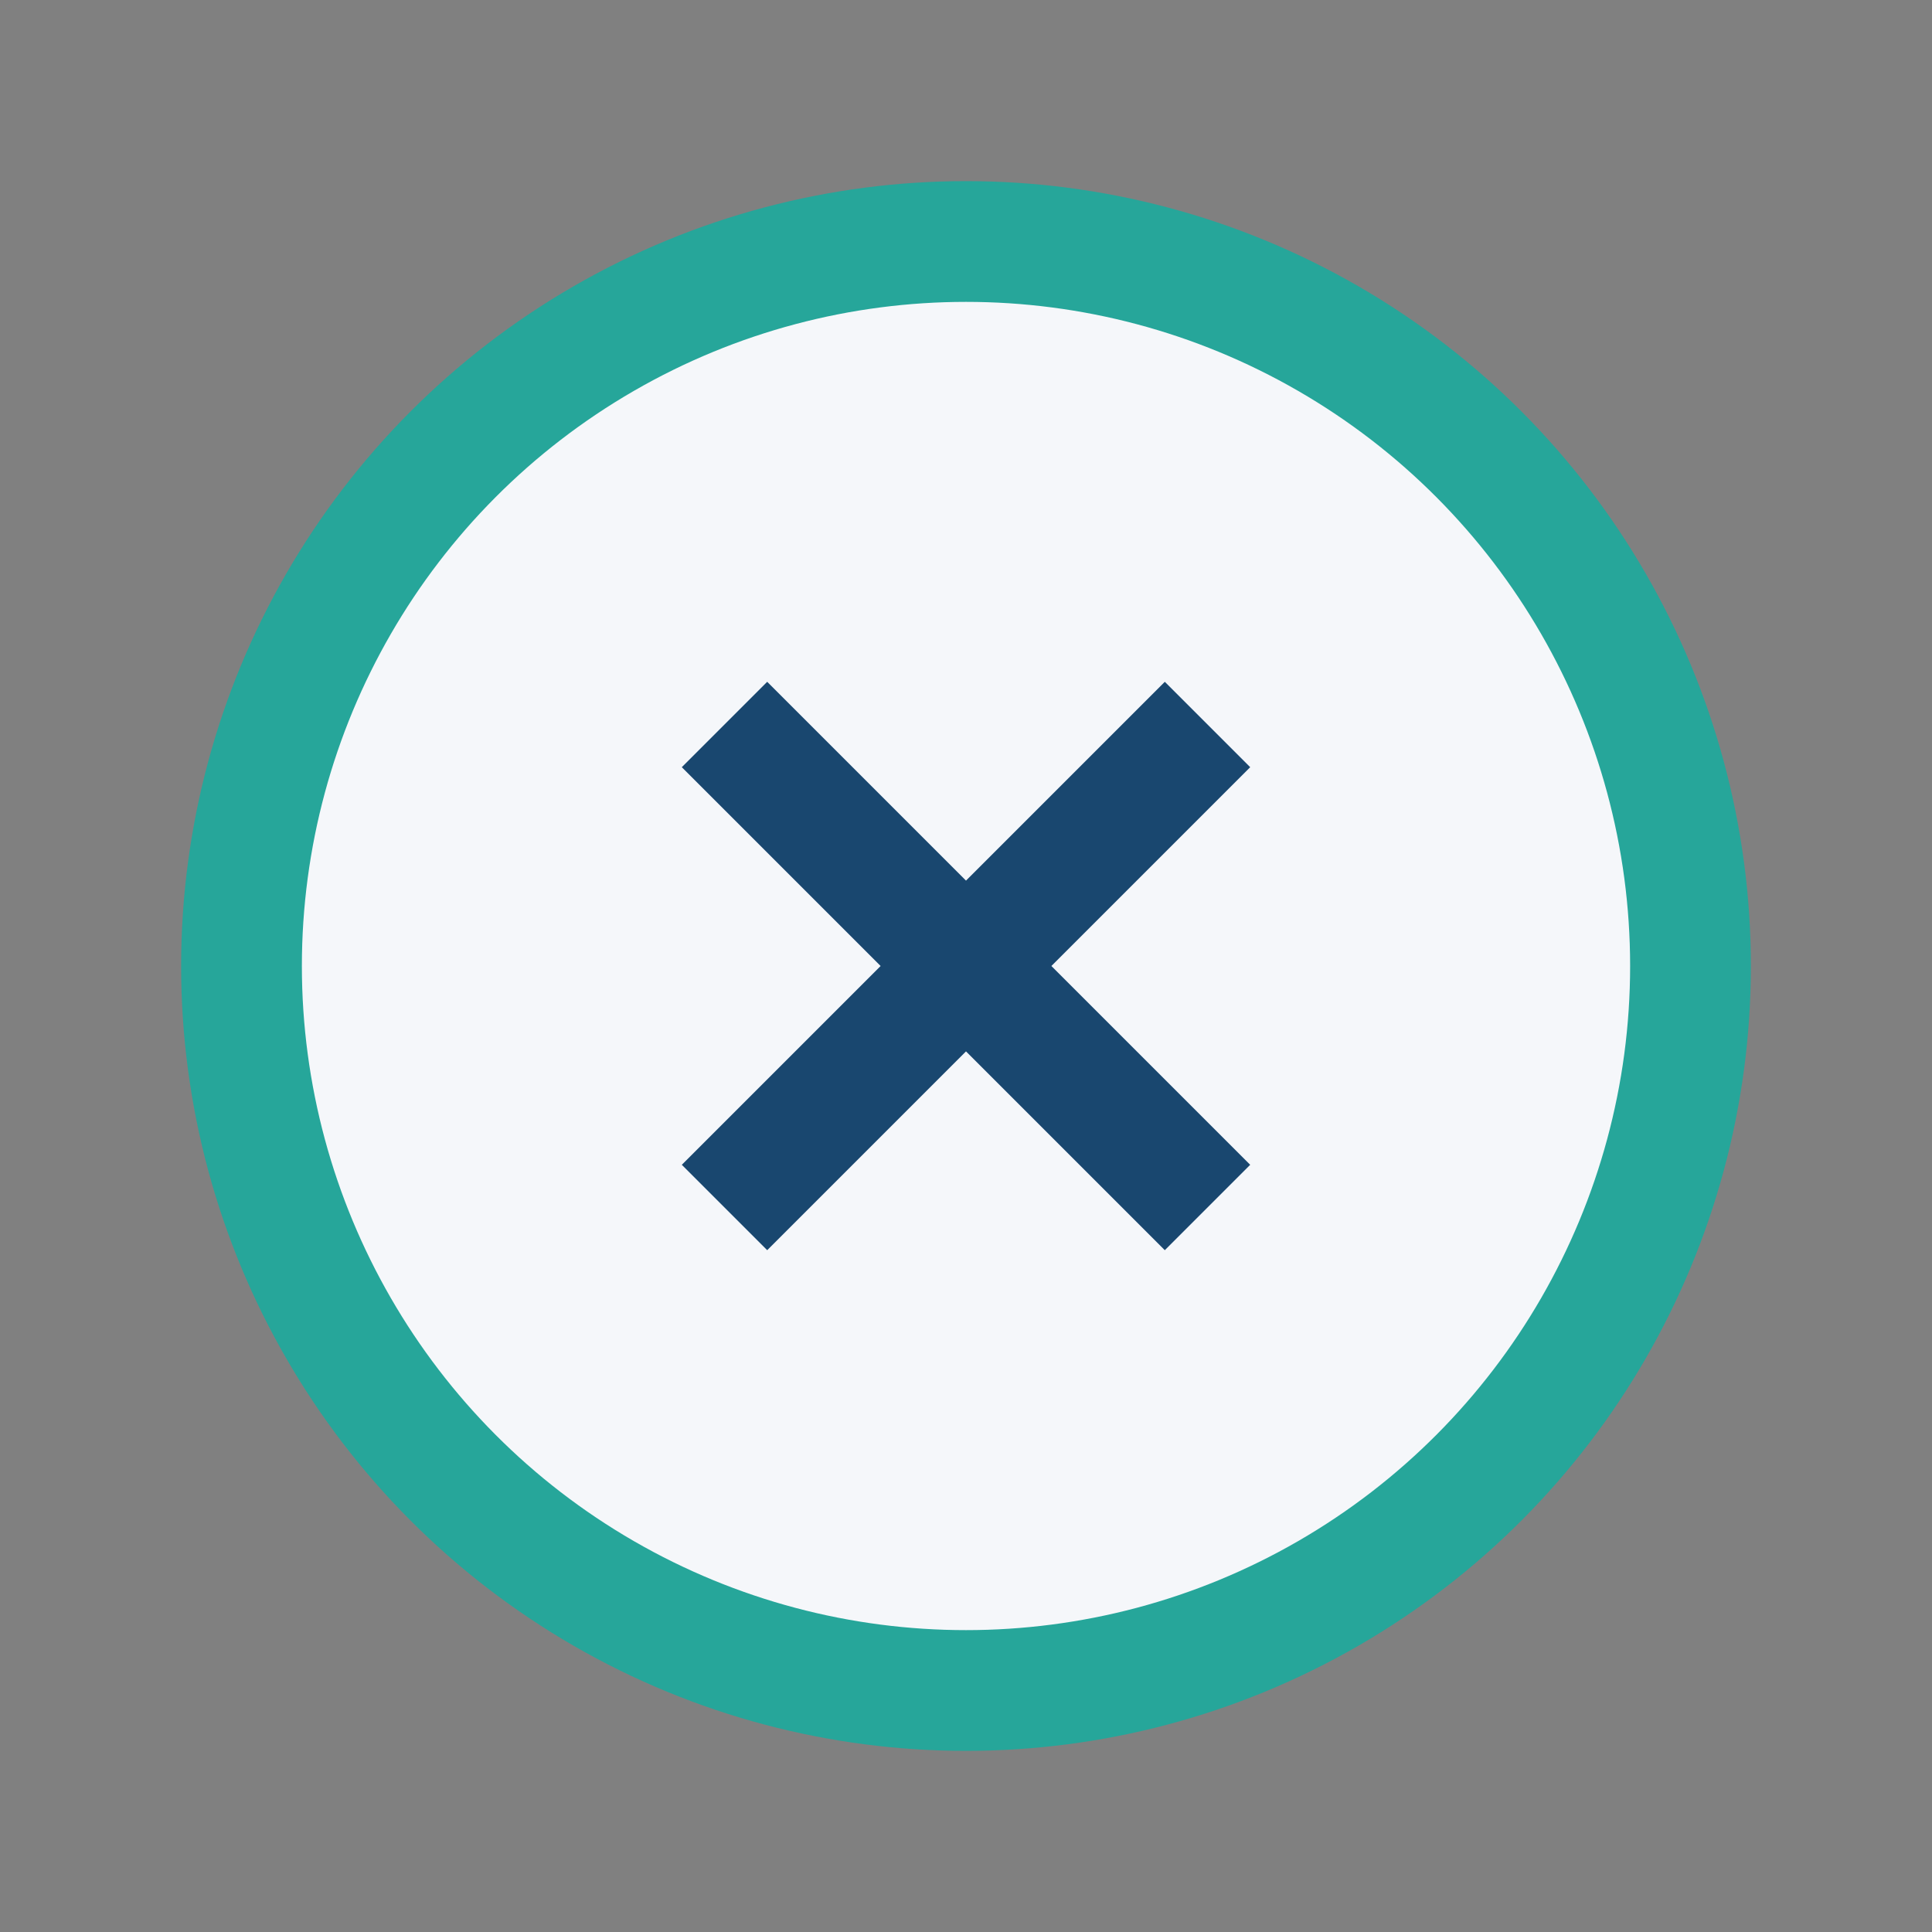 <?xml version="1.0" encoding="UTF-8"?>
<svg xmlns="http://www.w3.org/2000/svg" width="32" height="32" viewBox="0 0 32 32"><rect x="0" y="0" width="32" height="32" fill="#808080" stroke="none"/><circle cx="16" cy="16" r="12" fill="#F5F7FA" stroke="#26A69A" stroke-width="2"/><path d="M12 12l8 8M12 20l8-8" stroke="#19476F" stroke-width="2"/></svg>